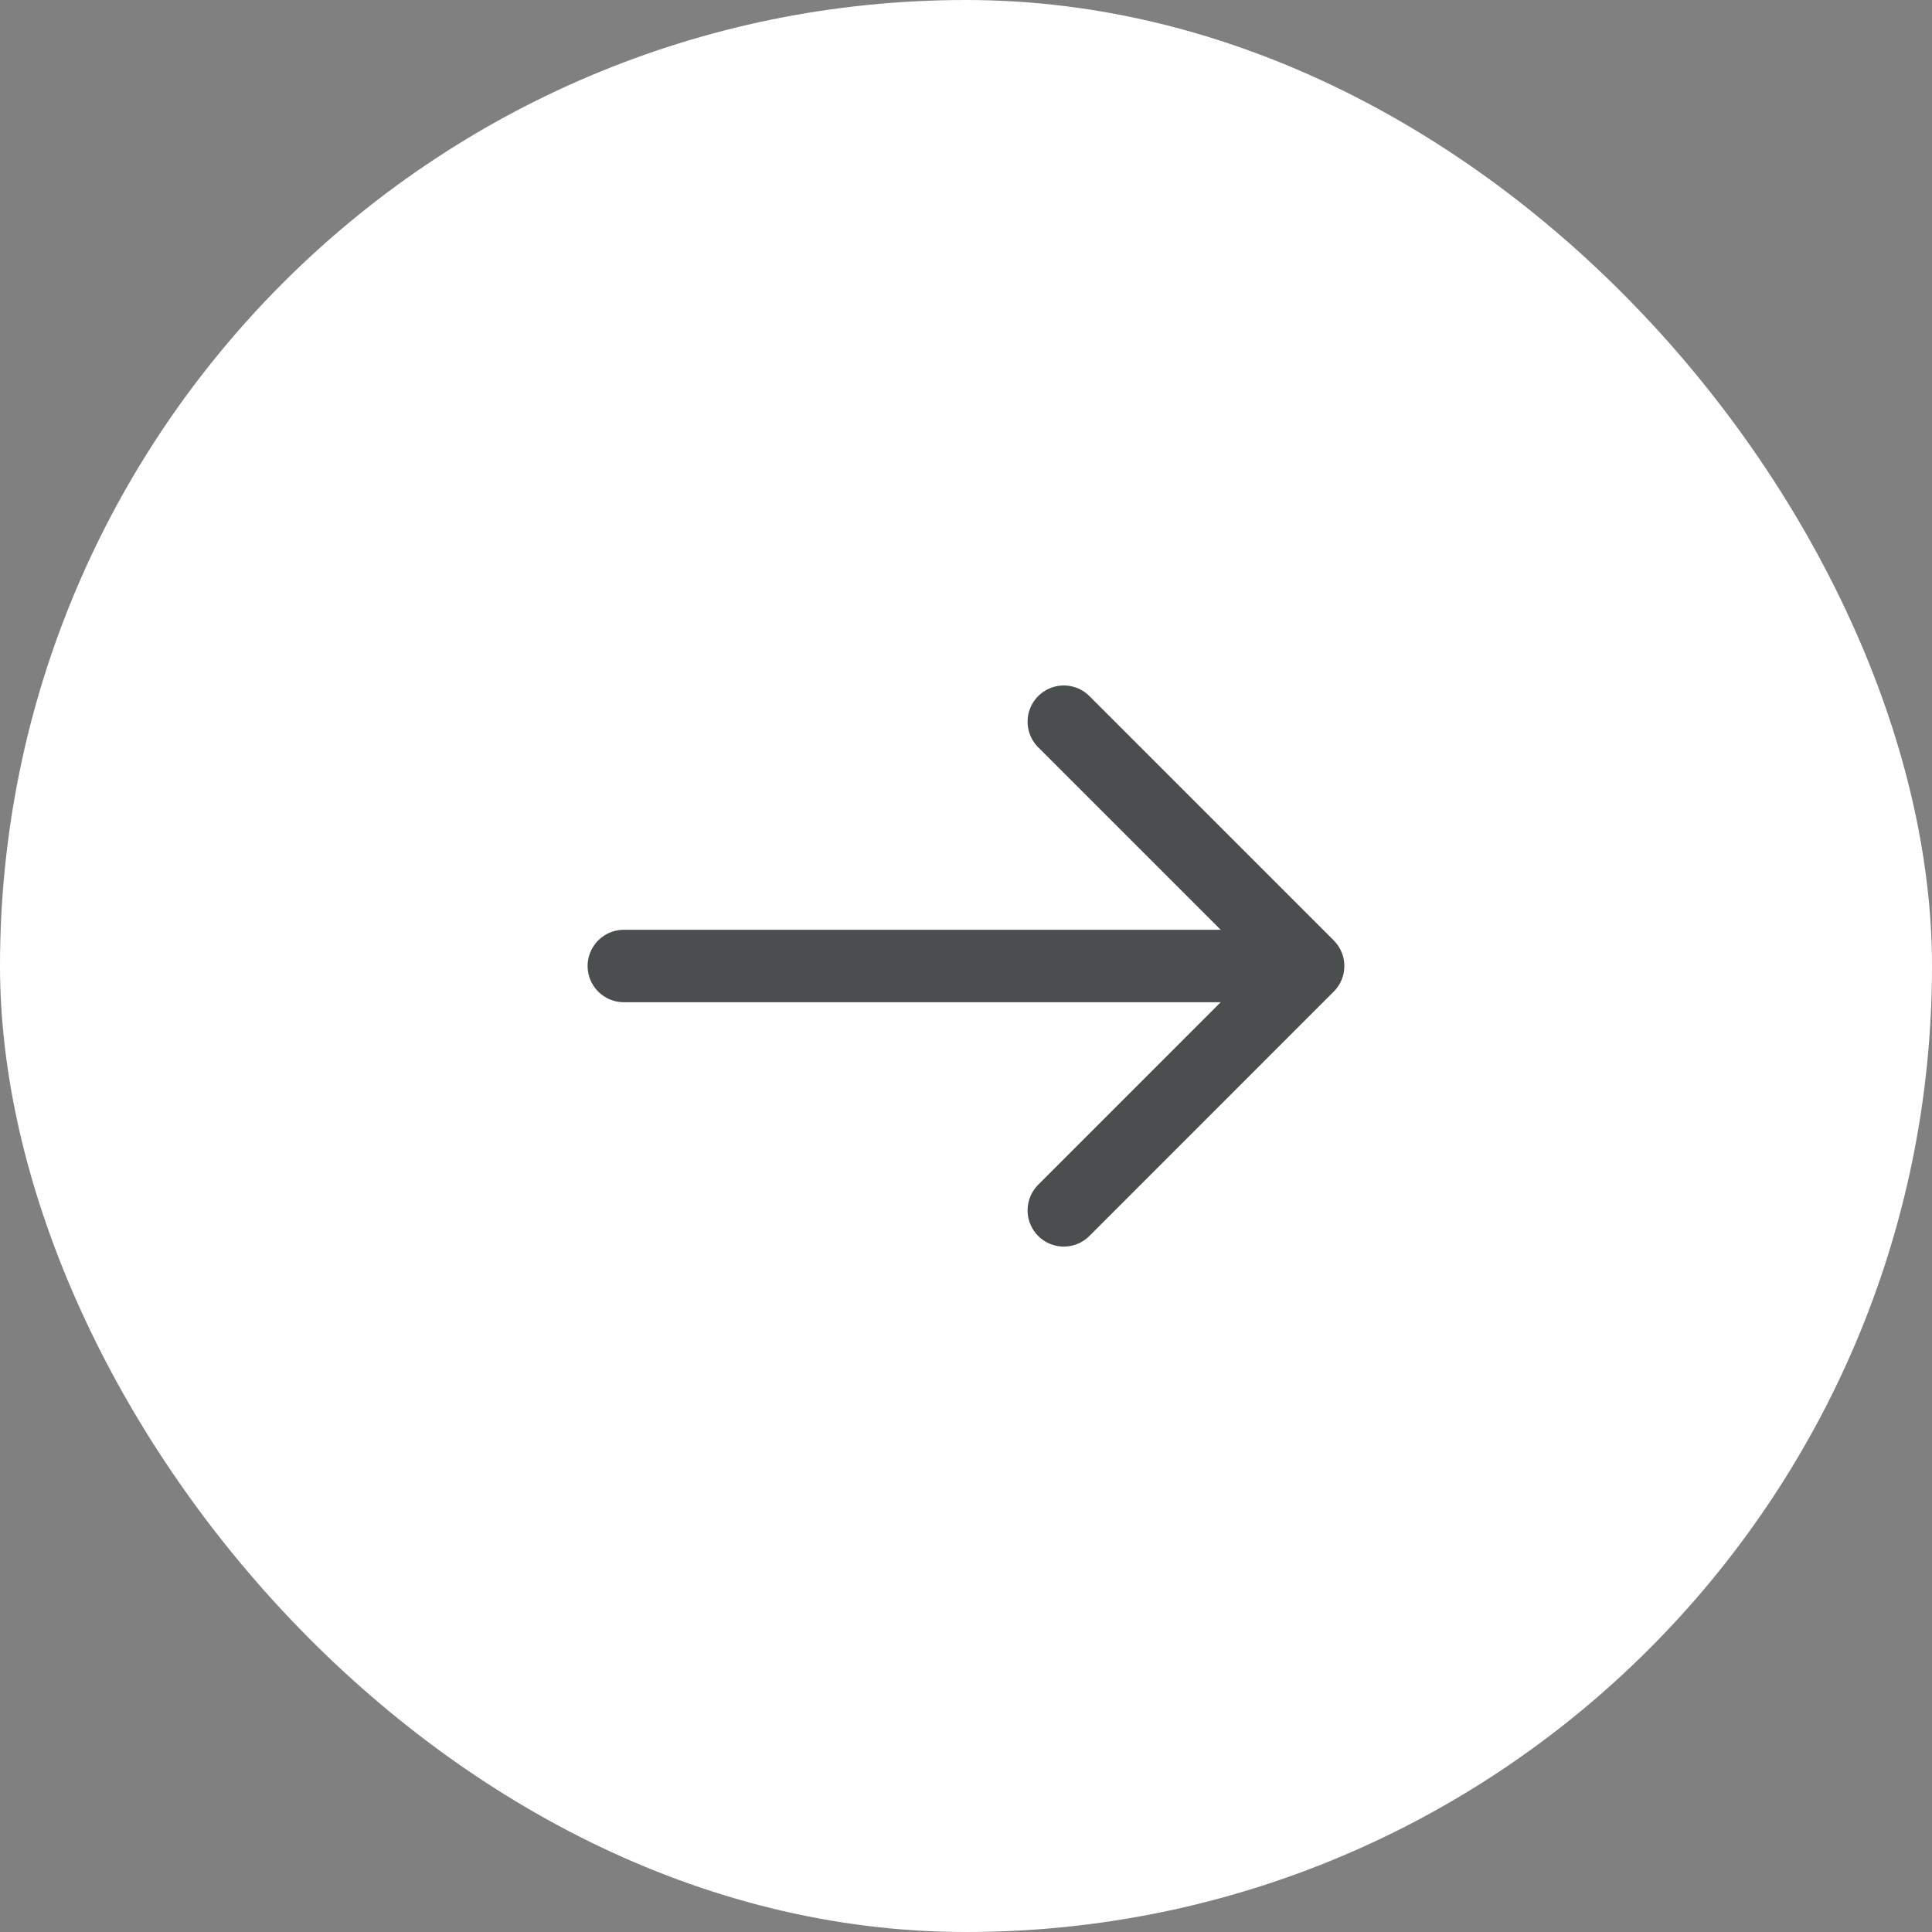 <svg width="40" height="40" viewBox="0 0 40 40" fill="none" xmlns="http://www.w3.org/2000/svg">
<rect x="0" y="0" width="40" height="40" fill="#808080" stroke="none"/>
<rect width="40" height="40" rx="20" fill="white"/>
<path d="M22.025 14.942L27.083 20L22.025 25.059" stroke="#4B4E4F" stroke-width="1.5" stroke-miterlimit="10" stroke-linecap="round" stroke-linejoin="round"/>
<path d="M12.916 20H26.942" stroke="#4B4E4F" stroke-width="1.5" stroke-miterlimit="10" stroke-linecap="round" stroke-linejoin="round"/>
</svg>
